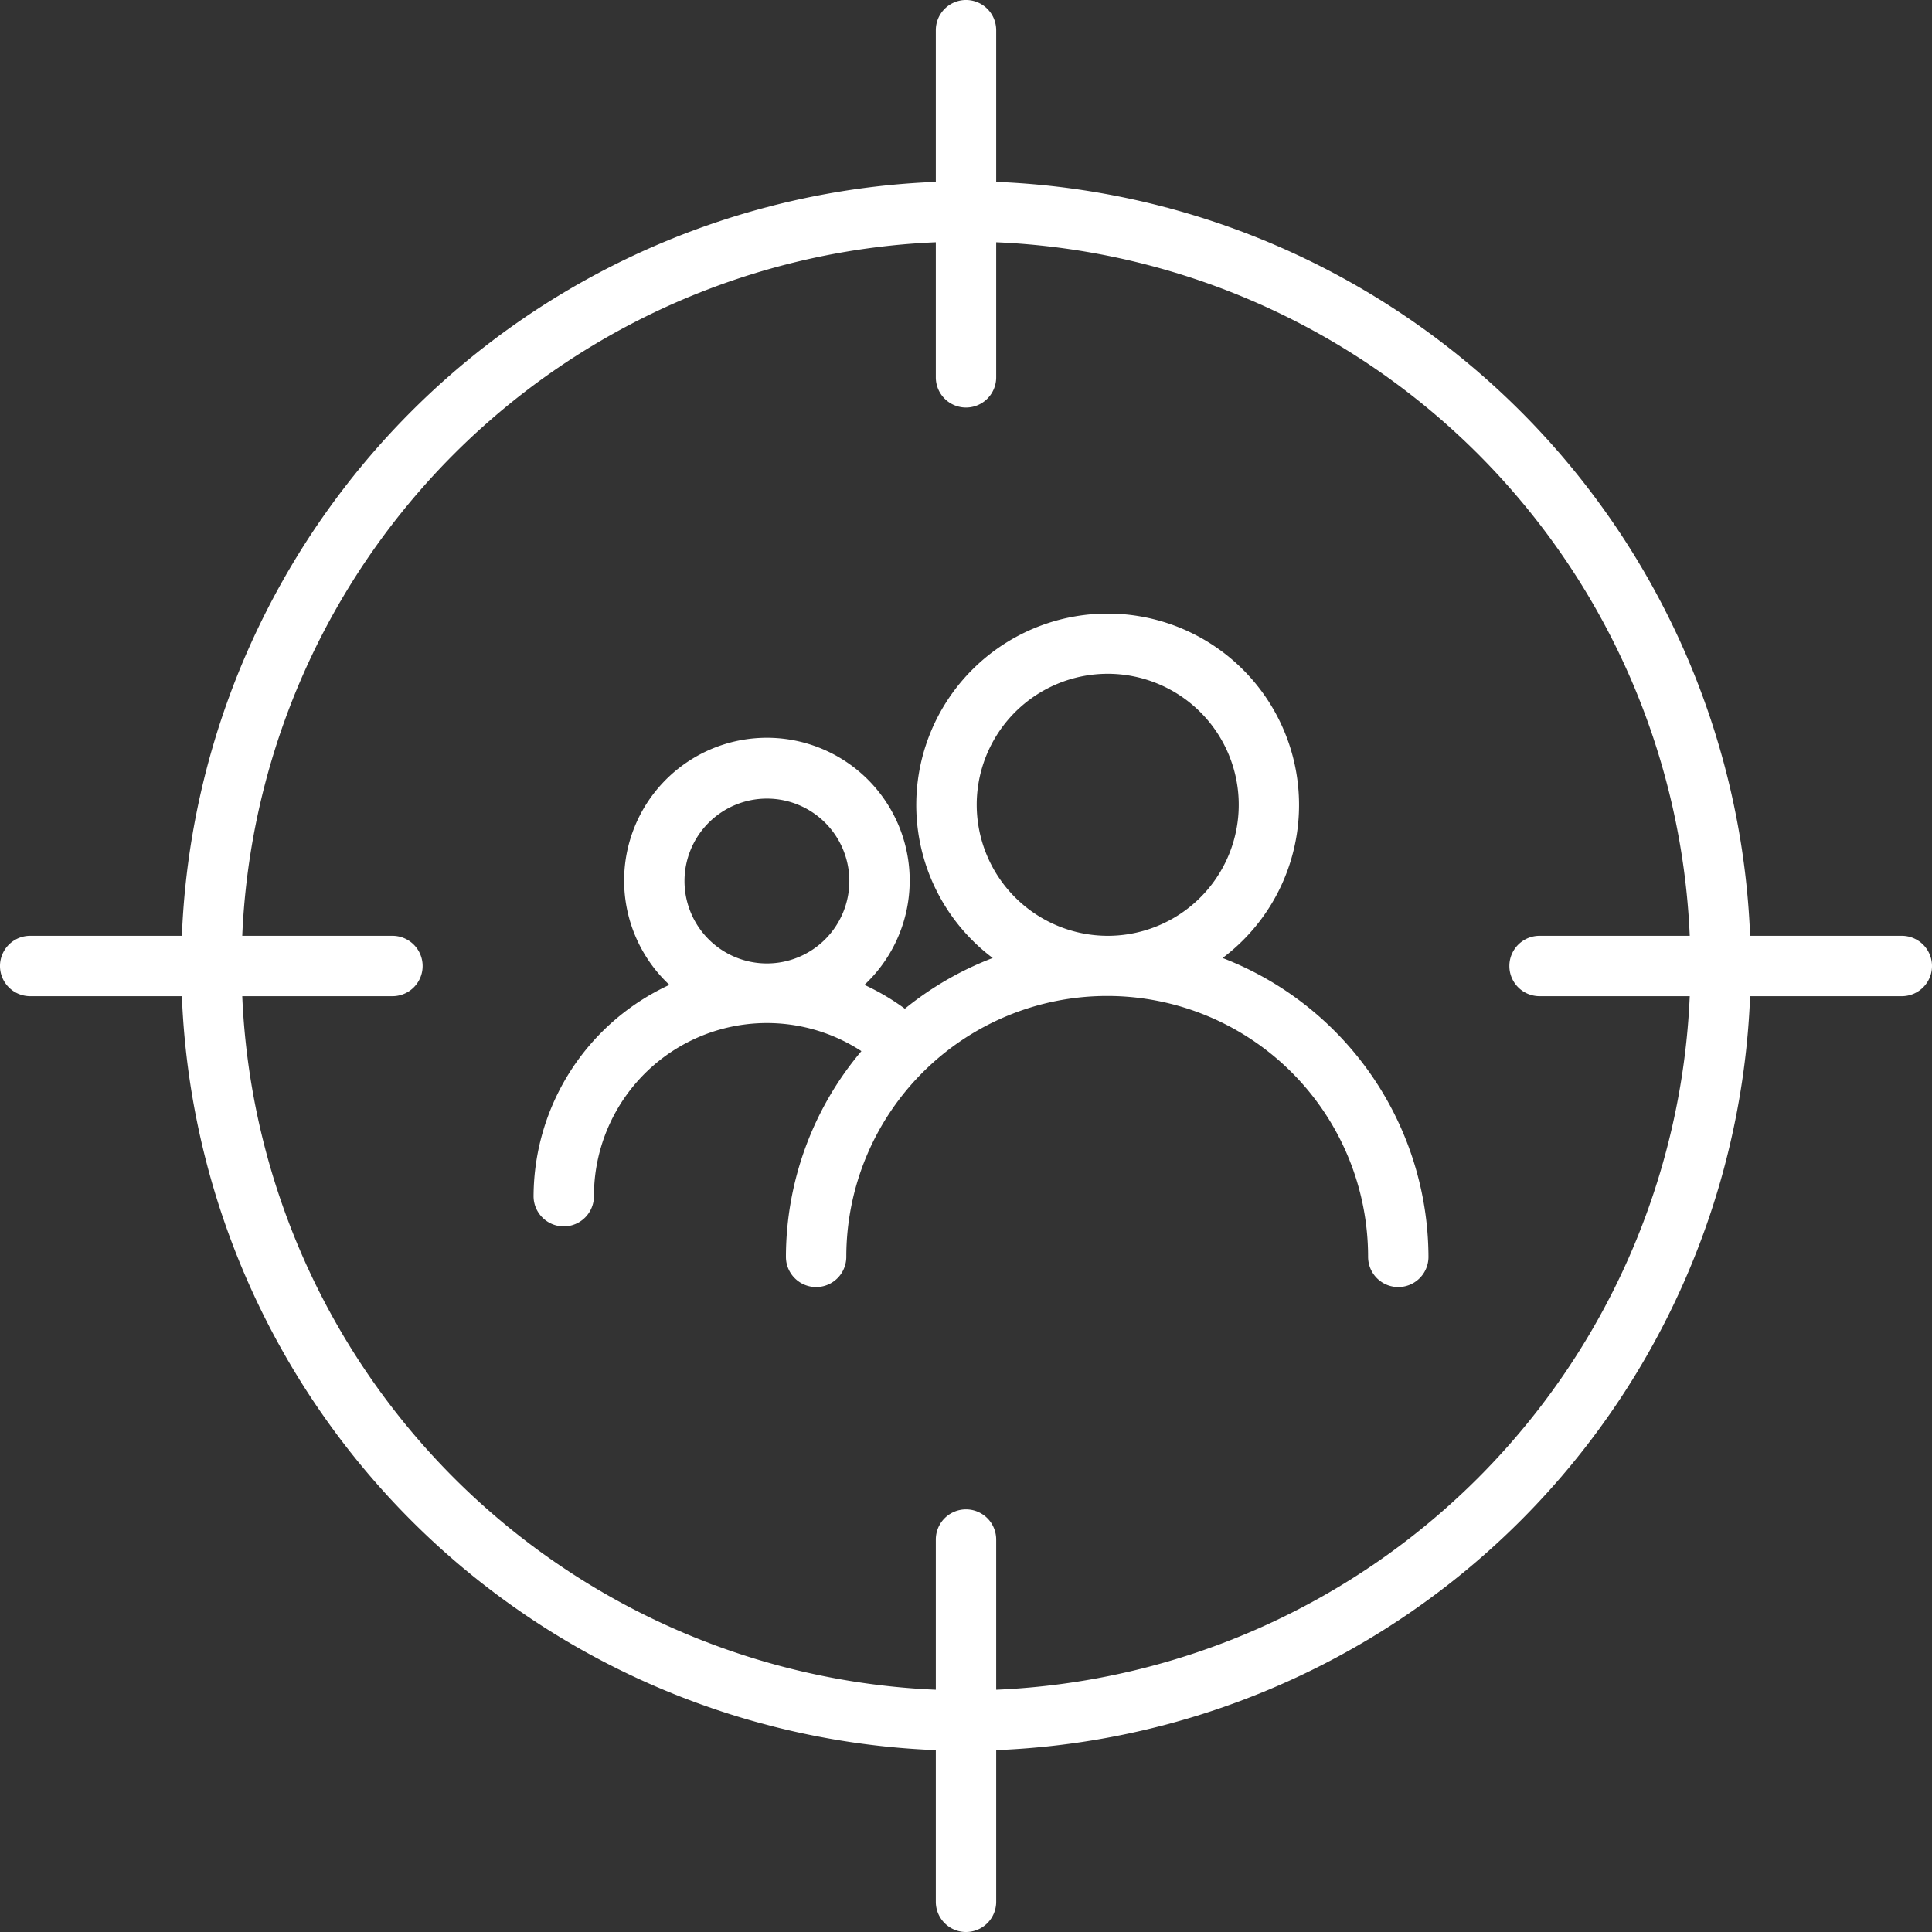 <svg xmlns="http://www.w3.org/2000/svg" version="1.1" xmlns:xlink="http://www.w3.org/1999/xlink" width="512" height="512" x="0" y="0" viewBox="0 0 128 128" style="enable-background:new 0 0 512 512" xml:space="preserve" class=""><rect x="0" y="0" width="128" height="128" fill="#333333" stroke="none"/><g><path d="M81 63.47a12.68 12.68 0 1 0-15.23 0 21.28 21.28 0 0 0-5.82 3.36 15.4 15.4 0 0 0-2.68-1.58 9.46 9.46 0 1 0-12.92 0 15.48 15.48 0 0 0-9 14 2 2 0 0 0 4 0 11.46 11.46 0 0 1 17.72-9.61 21.18 21.18 0 0 0-5 13.63 2 2 0 0 0 4 0 17.28 17.28 0 1 1 34.57 0 2 2 0 0 0 4 0A21.3 21.3 0 0 0 81 63.47zm-35.65-5.1a5.46 5.46 0 1 1 5.46 5.46 5.46 5.46 0 0 1-5.46-5.46zm19.36-5A8.68 8.68 0 1 1 73.38 62a8.69 8.69 0 0 1-8.67-8.64z" fill="#ffffff" opacity="1" data-original="#000000" class=""></path><path d="M126 62h-10.05A52.05 52.05 0 0 0 66 12.05V2a2 2 0 0 0-4 0v10.05A52.05 52.05 0 0 0 12.05 62H2a2 2 0 0 0 0 4h10.05A52.05 52.05 0 0 0 62 115.95V126a2 2 0 0 0 4 0v-10.05A52.05 52.05 0 0 0 115.95 66H126a2 2 0 0 0 0-4zm-60 49.95V102a2 2 0 0 0-4 0v9.95A48.05 48.05 0 0 1 16.05 66H26a2 2 0 0 0 0-4h-9.95A48.05 48.05 0 0 1 62 16.05V25a2 2 0 0 0 4 0v-8.95A48.05 48.05 0 0 1 111.95 62H102a2 2 0 0 0 0 4h9.95A48.05 48.05 0 0 1 66 111.95z" fill="#ffffff" opacity="1" data-original="#000000" class=""></path></g></svg>